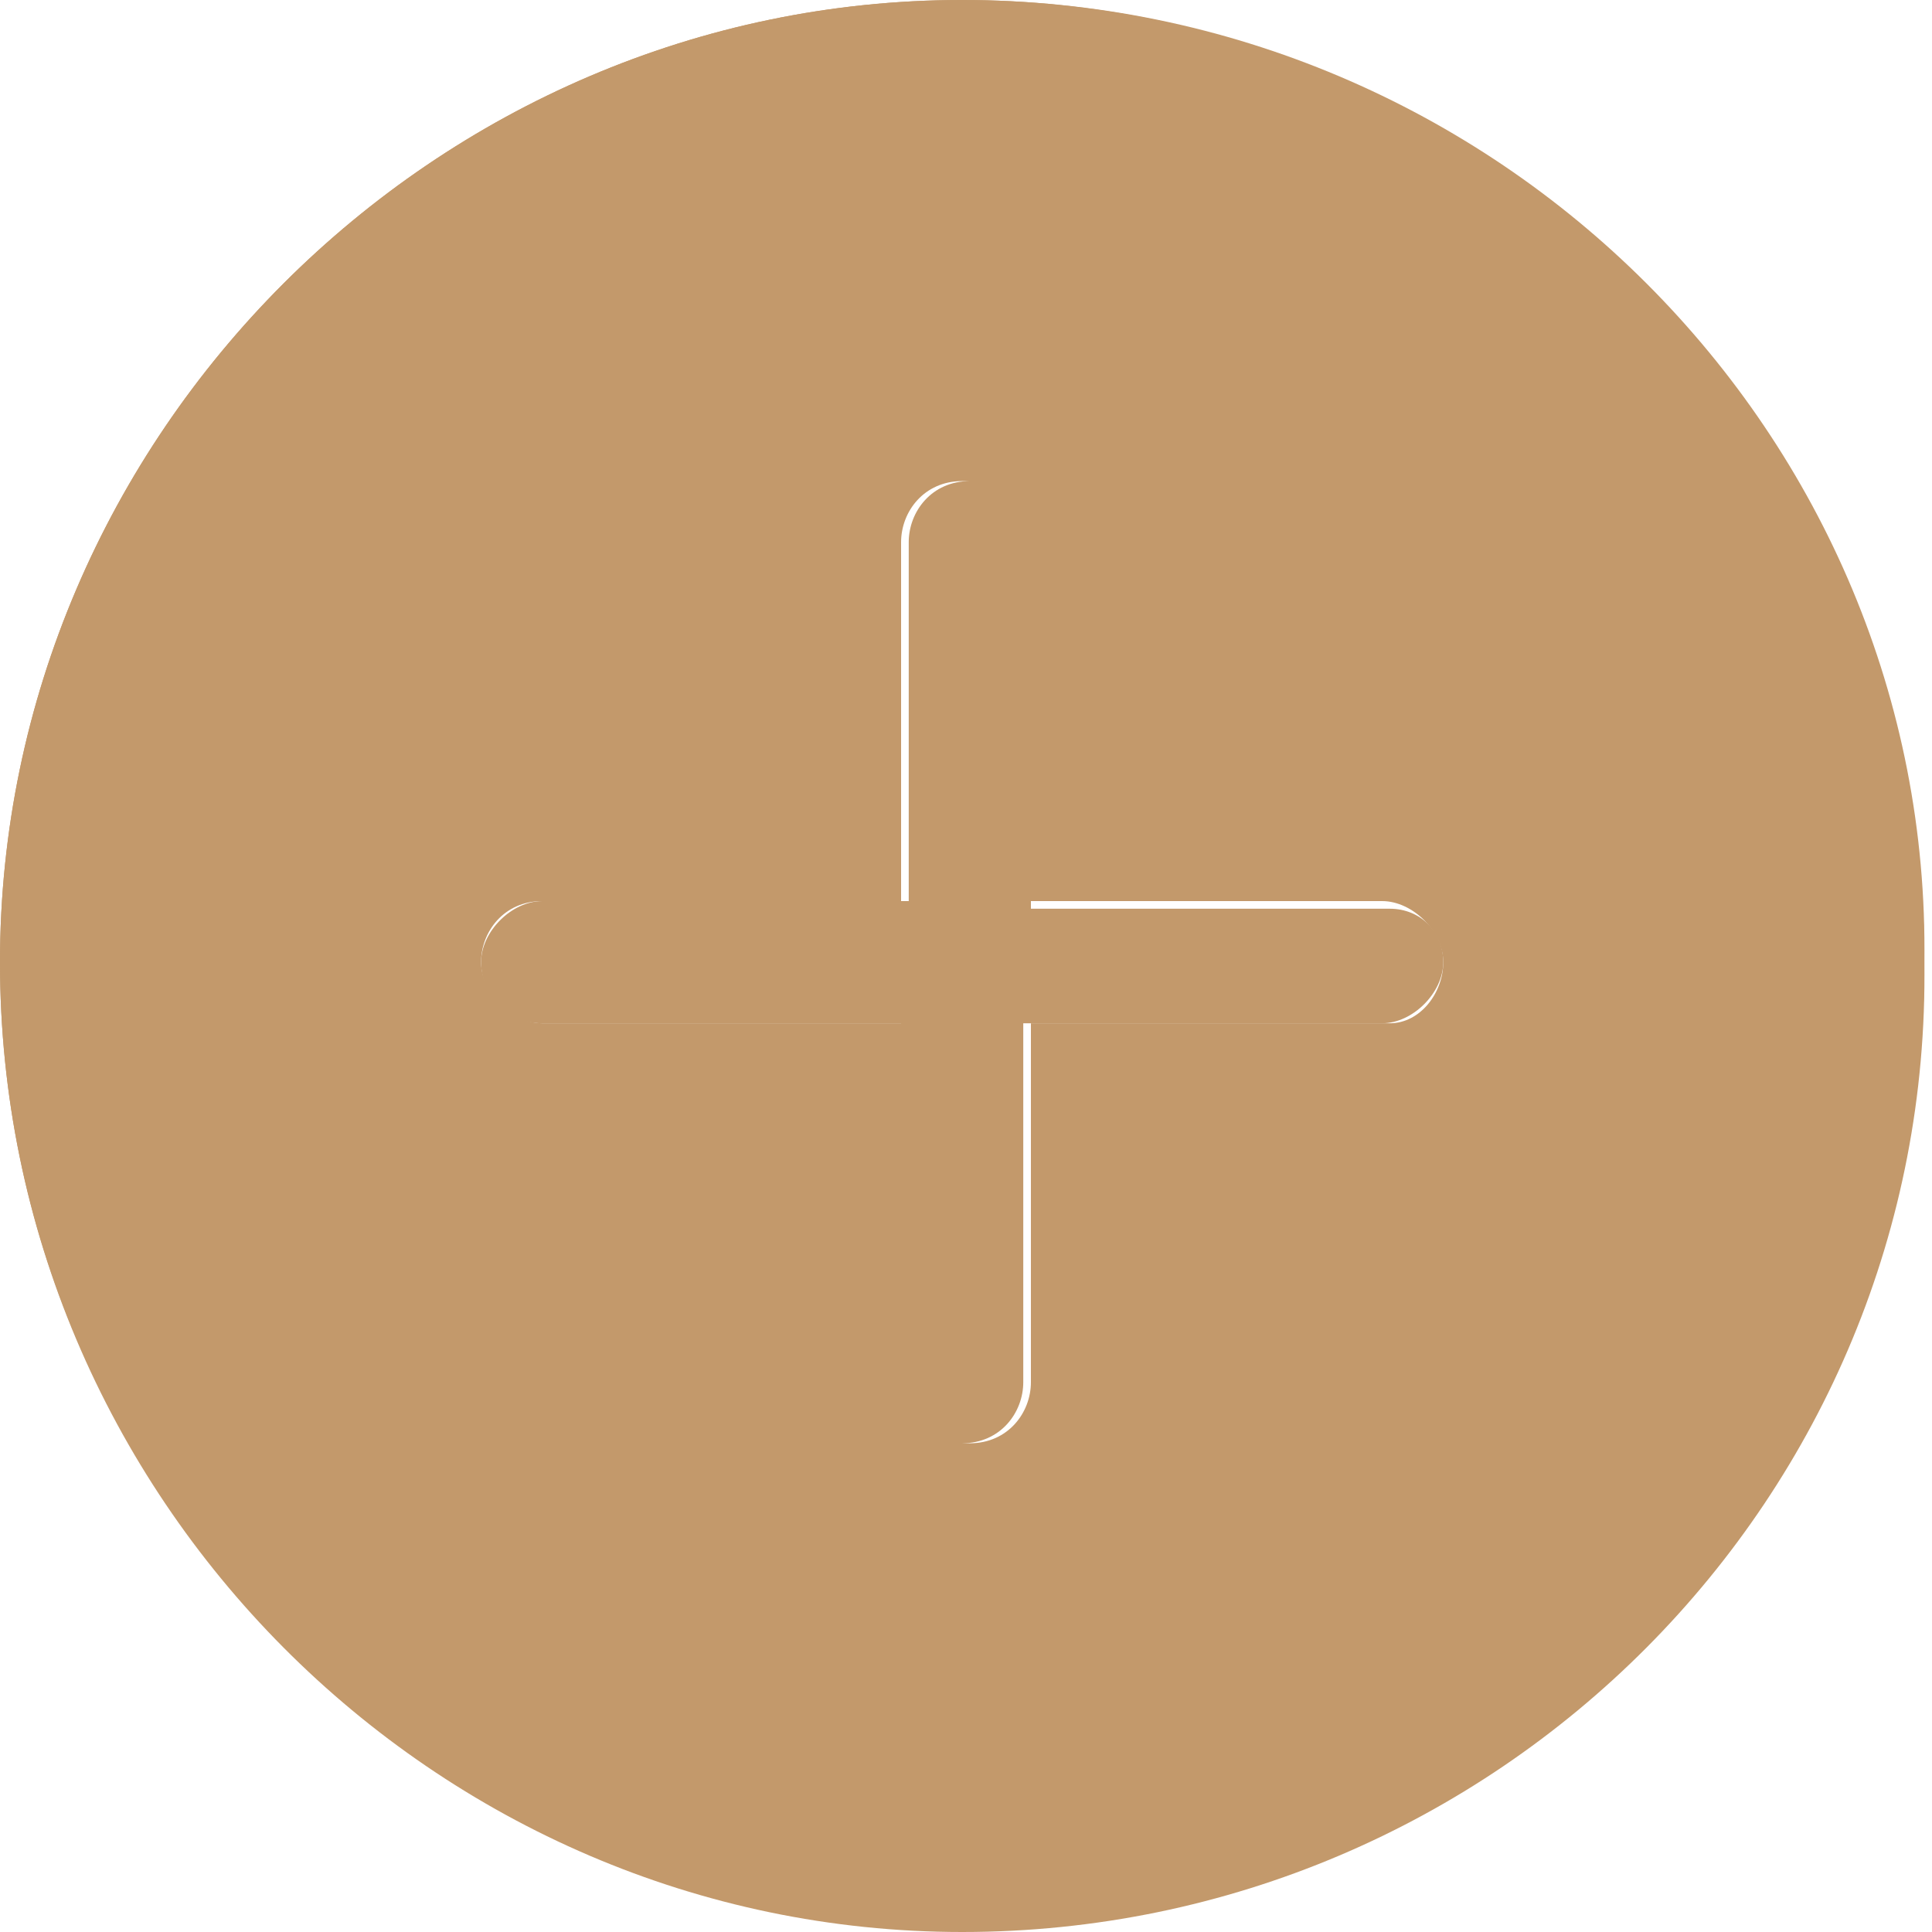 <?xml version="1.0" encoding="UTF-8"?>
<svg class="svg-plus" enable-background="new 0 0 25.3 25.3" version="1.1" viewBox="0 0 25.3 25.3" xml:space="preserve" xmlns="http://www.w3.org/2000/svg">
	<style type="text/css">
		.svg-plus-first,.svg-plus-second,.svg-plus-third{fill:#C3996B;}
	</style>
	<path class="svg-plus-first" d="m12.6 25.3c-6.9 0-12.6-5.7-12.6-12.7 0-6.9 5.7-12.6 12.6-12.6s12.6 5.7 12.6 12.6c0.1 7-5.6 12.7-12.6 12.7zm0-23.9c-6.2 0-11.2 5-11.2 11.2s5 11.2 11.2 11.2 11.2-5 11.2-11.2-5-11.2-11.2-11.2z"/>
	<path class="svg-plus-second" d="m18.2 11.9h-4.7v-4.8c0-0.4-0.3-0.8-0.8-0.8s-0.8 0.4-0.8 0.8v4.7h-4.8c-0.4 0-0.8 0.4-0.8 0.8s0.3 0.8 0.8 0.8h4.7v4.7c0 0.4 0.3 0.8 0.8 0.8s0.8-0.4 0.8-0.8v-4.7h4.7c0.4 0 0.8-0.4 0.8-0.8s-0.3-0.7-0.7-0.7z"/>
	<path class="svg-plus-third" d="M12.6,0C5.7,0,0,5.7,0,12.6c0,7,5.7,12.6,12.6,12.6s12.6-5.7,12.6-12.6C25.3,5.7,19.6,0,12.6,0z M18.2,13.4  h-4.7v4.7c0,0.4-0.3,0.8-0.8,0.8s-0.8-0.4-0.8-0.8v-4.7H7.1c-0.4,0-0.8-0.4-0.8-0.8s0.3-0.8,0.8-0.8h4.7V7.1c0-0.4,0.3-0.8,0.8-0.8  s0.8,0.4,0.8,0.8v4.7h4.7c0.4,0,0.8,0.4,0.8,0.8S18.6,13.4,18.2,13.4z"/>
</svg>
